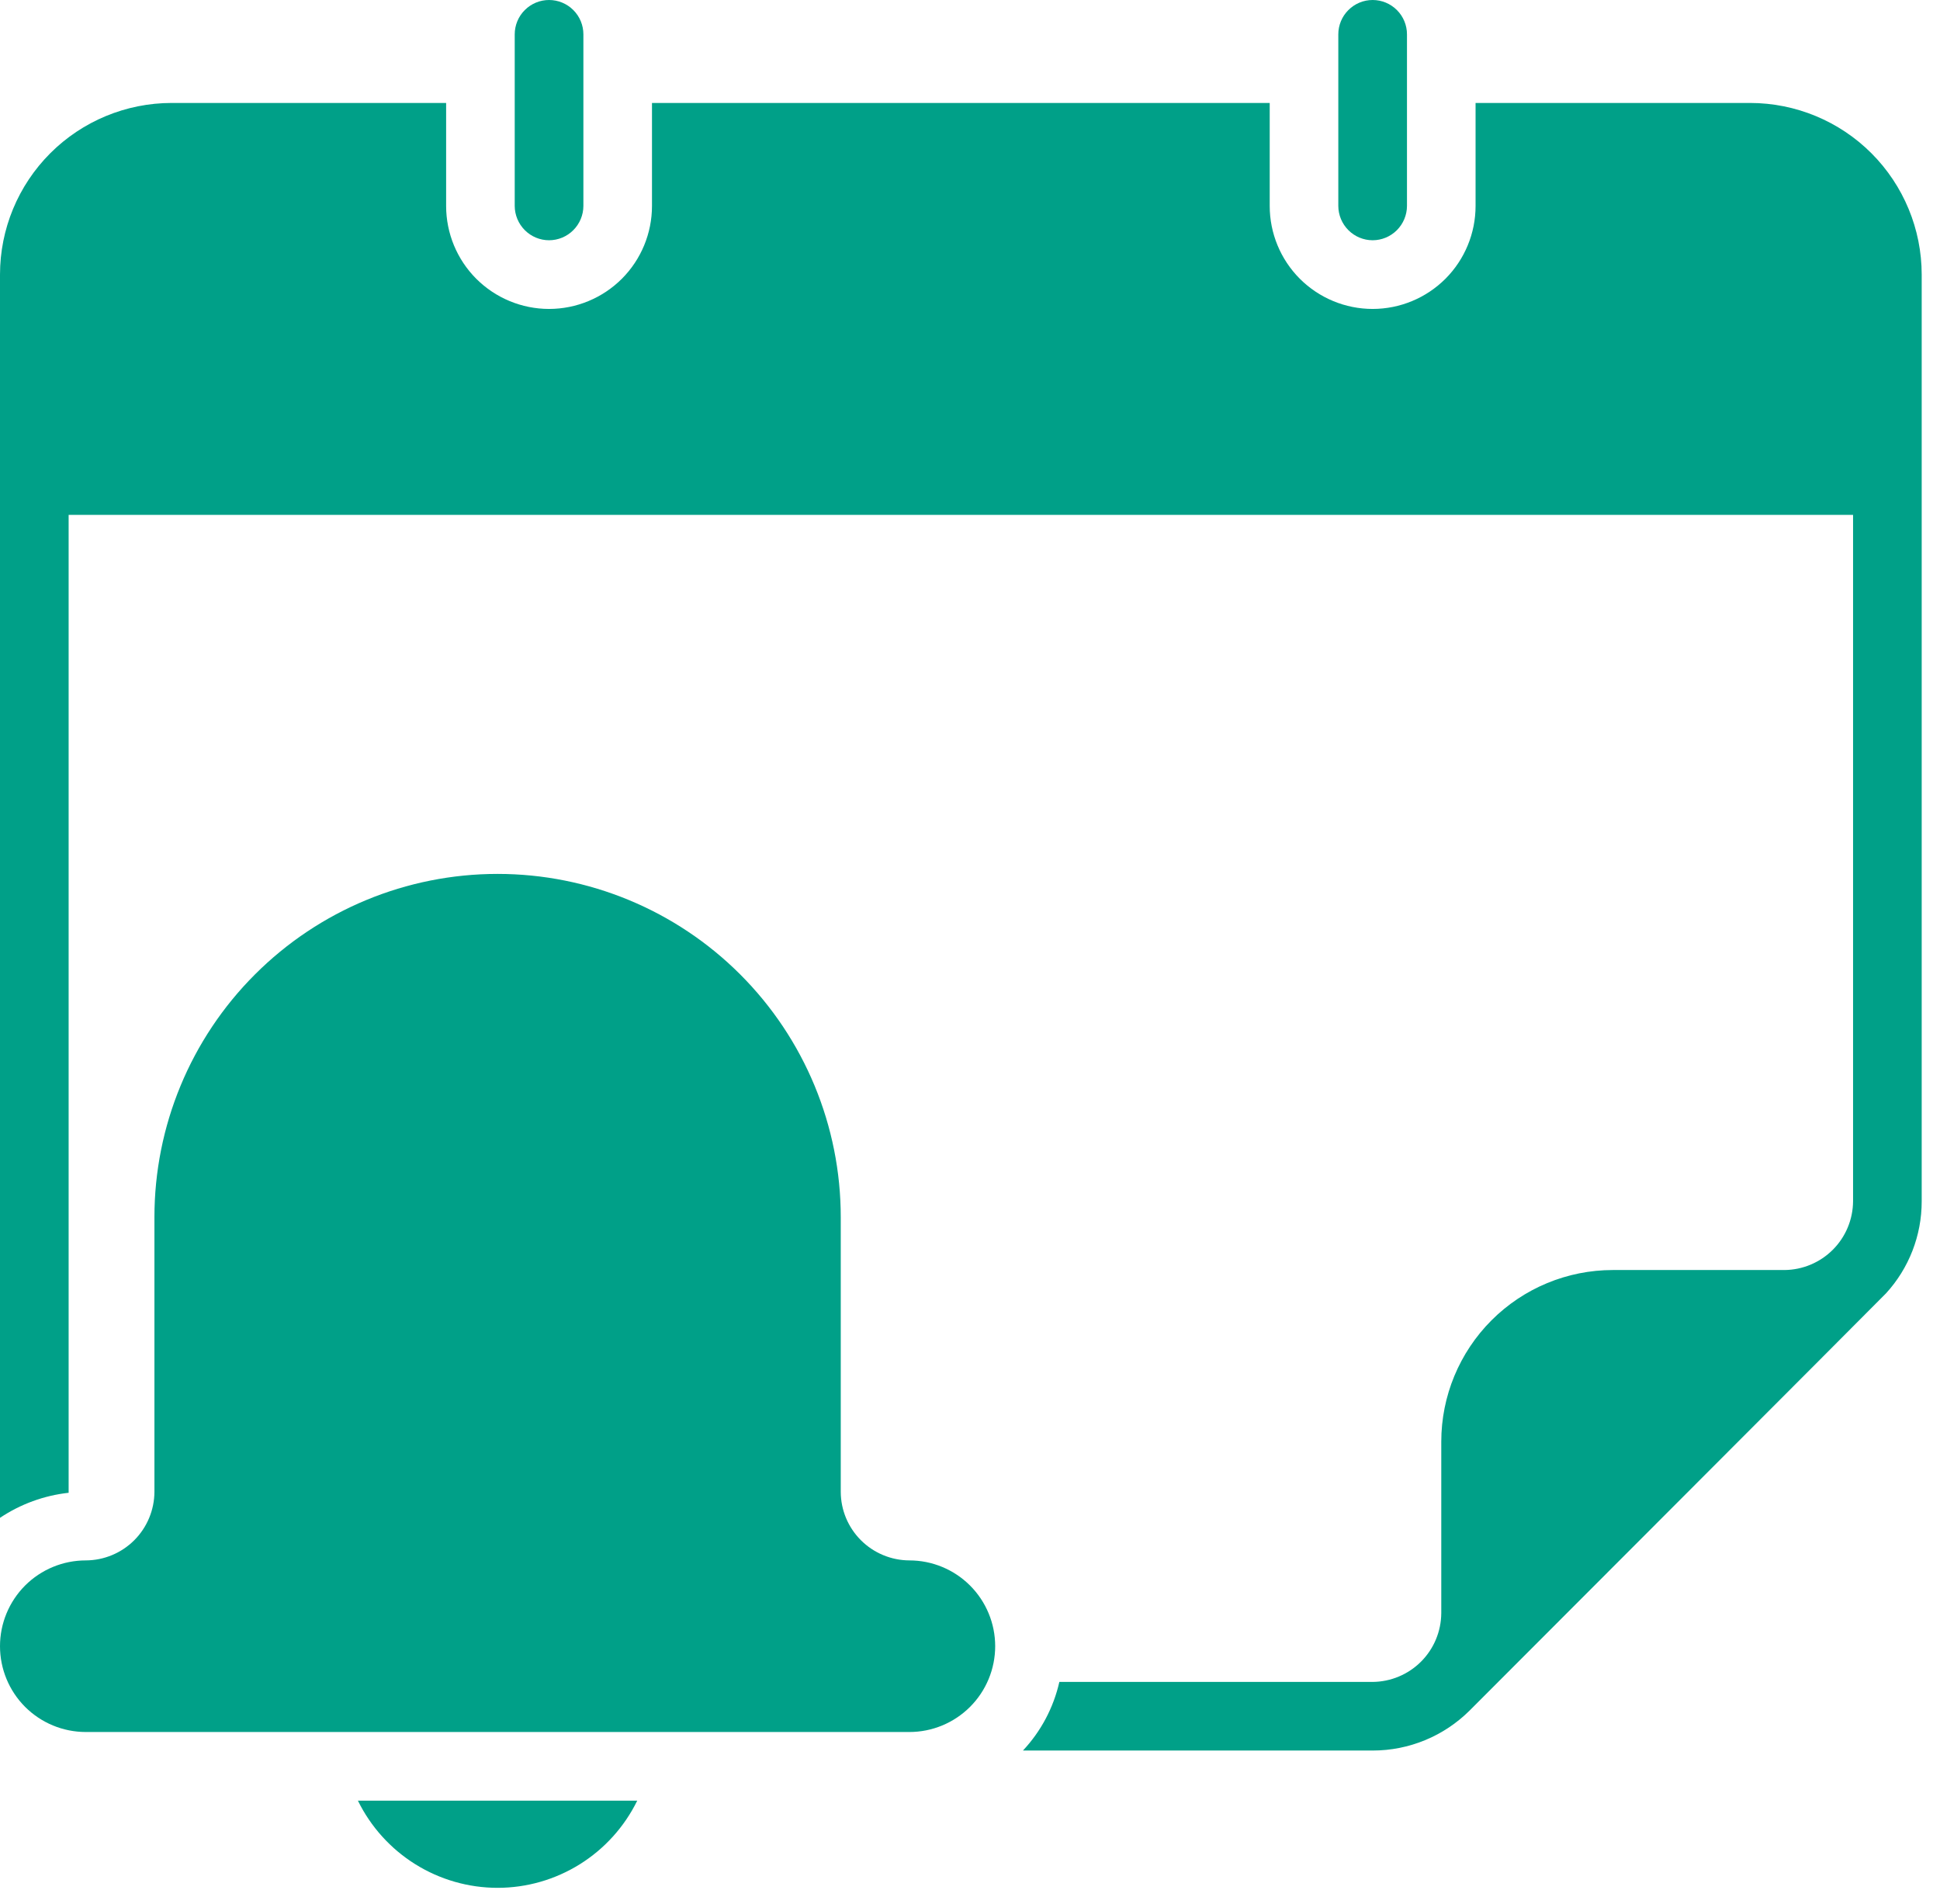 <svg width="53" height="52" viewBox="0 0 53 52" fill="none" xmlns="http://www.w3.org/2000/svg">
<path d="M47.812 2.812H40.312V5.625C40.312 6.371 40.016 7.086 39.489 7.614C38.961 8.141 38.246 8.438 37.5 8.438C36.754 8.438 36.039 8.141 35.511 7.614C34.984 7.086 34.688 6.371 34.688 5.625V2.812H17.812V5.625C17.812 6.371 17.516 7.086 16.989 7.614C16.461 8.141 15.746 8.438 15 8.438C14.254 8.438 13.539 8.141 13.011 7.614C12.484 7.086 12.188 6.371 12.188 5.625V2.812H4.688C3.444 2.813 2.252 3.307 1.373 4.186C0.494 5.065 0 6.257 0 7.5V41.456C0.561 41.081 1.204 40.846 1.875 40.772V14.062H50.625V32.812C50.621 33.309 50.423 33.783 50.072 34.134C49.721 34.485 49.246 34.684 48.75 34.688H44.062C42.819 34.688 41.627 35.182 40.748 36.061C39.87 36.94 39.375 38.132 39.375 39.375V44.062C39.371 44.559 39.173 45.033 38.822 45.384C38.471 45.735 37.996 45.934 37.5 45.938H28.941C28.782 46.64 28.439 47.287 27.947 47.812H37.5C38.495 47.813 39.449 47.418 40.153 46.716C40.153 46.716 51.487 35.372 51.525 35.325C52.153 34.639 52.501 33.742 52.5 32.812V7.5C52.5 6.257 52.005 5.065 51.127 4.186C50.248 3.307 49.056 2.813 47.812 2.812Z" fill="#00A088"/>
<path d="M15 6.562C15.248 6.562 15.486 6.463 15.662 6.287C15.838 6.111 15.937 5.873 15.938 5.625V0.938C15.938 0.689 15.839 0.45 15.663 0.275C15.487 0.099 15.249 0 15 0C14.751 0 14.513 0.099 14.337 0.275C14.161 0.45 14.062 0.689 14.062 0.938V5.625C14.063 5.873 14.162 6.111 14.338 6.287C14.514 6.463 14.752 6.562 15 6.562Z" fill="#00A088"/>
<path d="M37.5 6.562C37.748 6.562 37.986 6.463 38.162 6.287C38.338 6.111 38.437 5.873 38.438 5.625V0.938C38.438 0.689 38.339 0.45 38.163 0.275C37.987 0.099 37.749 0 37.5 0C37.251 0 37.013 0.099 36.837 0.275C36.661 0.45 36.562 0.689 36.562 0.938V5.625C36.563 5.873 36.662 6.111 36.838 6.287C37.014 6.463 37.252 6.562 37.5 6.562Z" fill="#00A088"/>
<path d="M24.844 42.619C24.347 42.617 23.871 42.419 23.52 42.068C23.168 41.717 22.97 41.241 22.969 40.744V33.244C22.969 30.757 21.981 28.373 20.223 26.615C18.465 24.857 16.08 23.869 13.594 23.869C11.107 23.869 8.723 24.857 6.965 26.615C5.206 28.373 4.219 30.757 4.219 33.244V40.744C4.217 41.241 4.019 41.717 3.668 42.068C3.317 42.419 2.841 42.617 2.344 42.619C1.722 42.619 1.126 42.866 0.686 43.305C0.247 43.745 0 44.341 0 44.962C0 45.584 0.247 46.18 0.686 46.62C1.126 47.059 1.722 47.306 2.344 47.306H24.844C25.465 47.306 26.061 47.059 26.501 46.62C26.941 46.18 27.188 45.584 27.188 44.962C27.188 44.341 26.941 43.745 26.501 43.305C26.061 42.866 25.465 42.619 24.844 42.619Z" fill="#00A088"/>
<path d="M13.594 51.562C14.389 51.562 15.168 51.338 15.842 50.917C16.516 50.496 17.059 49.895 17.409 49.181H9.778C10.128 49.895 10.671 50.496 11.345 50.917C12.02 51.338 12.799 51.562 13.594 51.562Z" fill="#00A088"/>
</svg>
